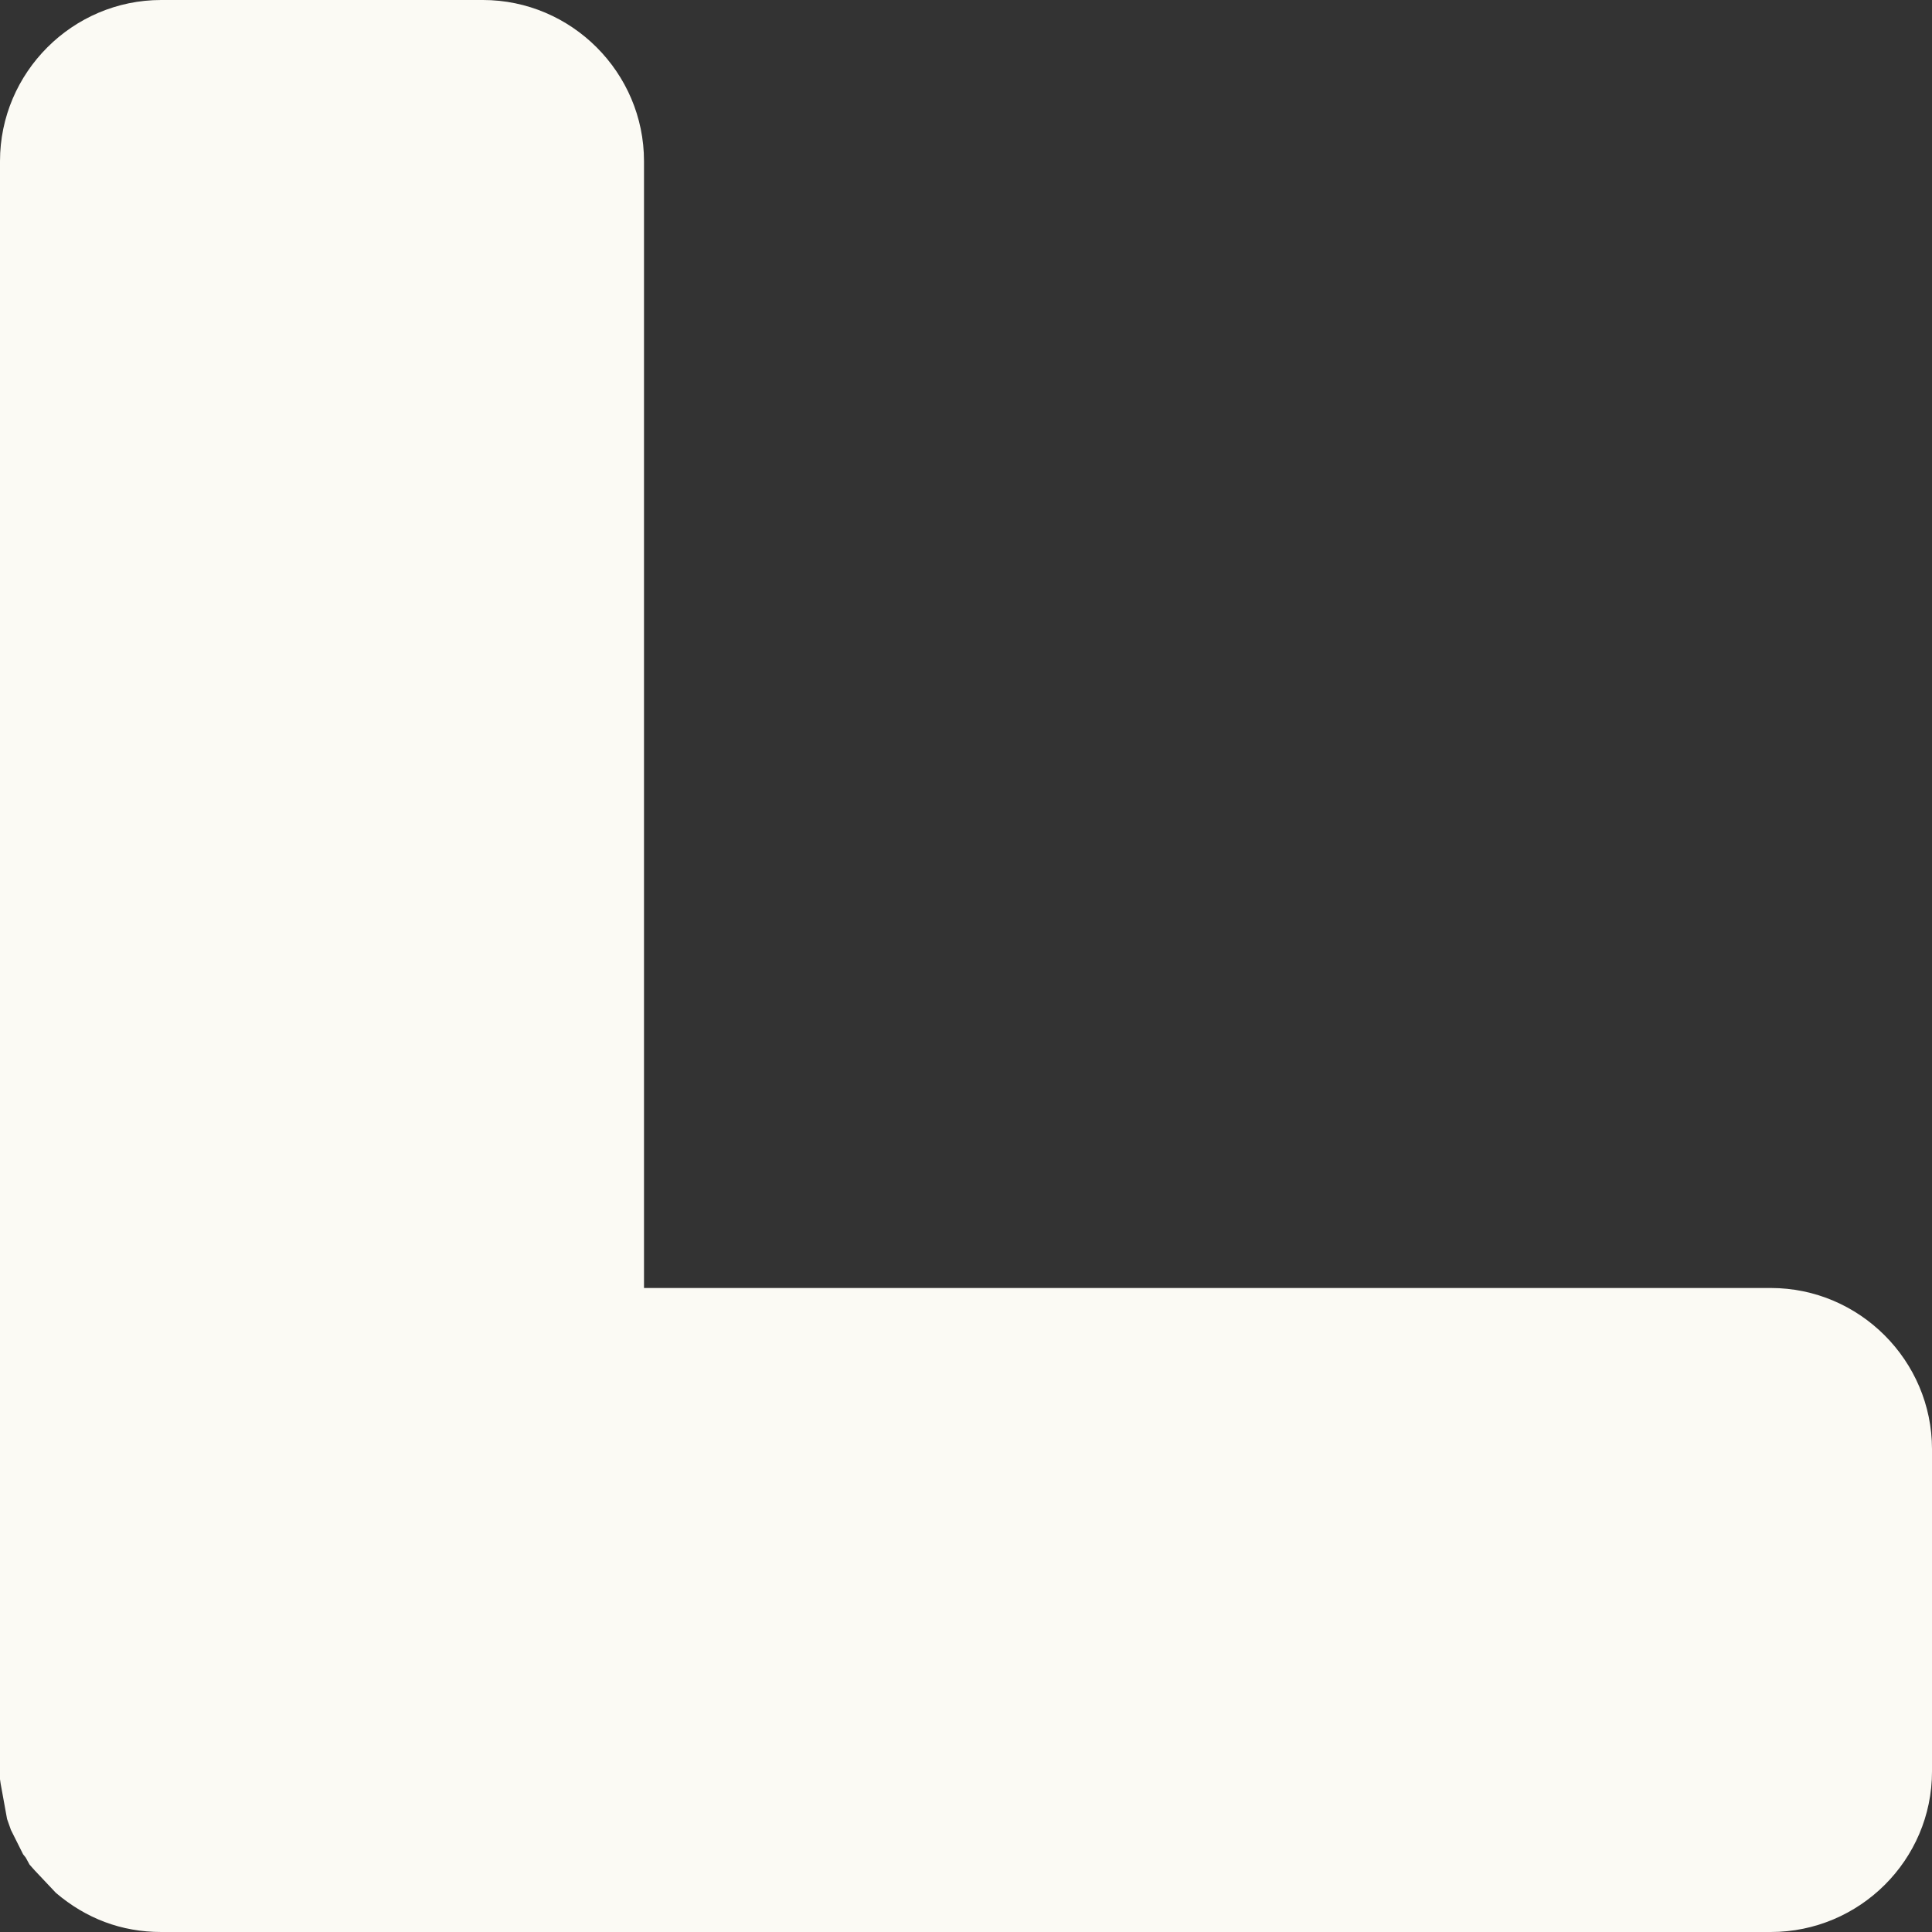 <svg xmlns="http://www.w3.org/2000/svg" xmlns:xlink="http://www.w3.org/1999/xlink" xmlns:xodm="http://www.corel.com/coreldraw/odm/2003" xml:space="preserve" width="46px" height="46px" style="shape-rendering:geometricPrecision; text-rendering:geometricPrecision; image-rendering:optimizeQuality; fill-rule:evenodd; clip-rule:evenodd" viewBox="0 0 300.9 300.9"><rect x="0" y="0" width="300.9" height="300.9" fill="#333333" stroke="none"/> <defs>  <style type="text/css">       .fil0 {fill:#FBFAF4}     </style> </defs> <g id="Plan_x0020_1">    <path class="fil0" d="M75.2 0l-50.1 0c-13.8,0 -25.1,11.3 -25.1,25.1l0 250.8 0 1.2 0.1 0.7 1 5.5 0.6 1.7 1.9 3.8 0.4 0.5 0.6 1.1 0.8 0.9 3.3 3.5c4.7,4 10.2,6.1 16.4,6.1l250.7 0c13.8,0 25.1,-11.2 25.1,-25l0 -50.2c0,-13.8 -11.3,-25.1 -25.1,-25.1l-175.5 0 0 -175.5c0,-13.8 -11.3,-25.1 -25.1,-25.1z"></path> </g></svg>